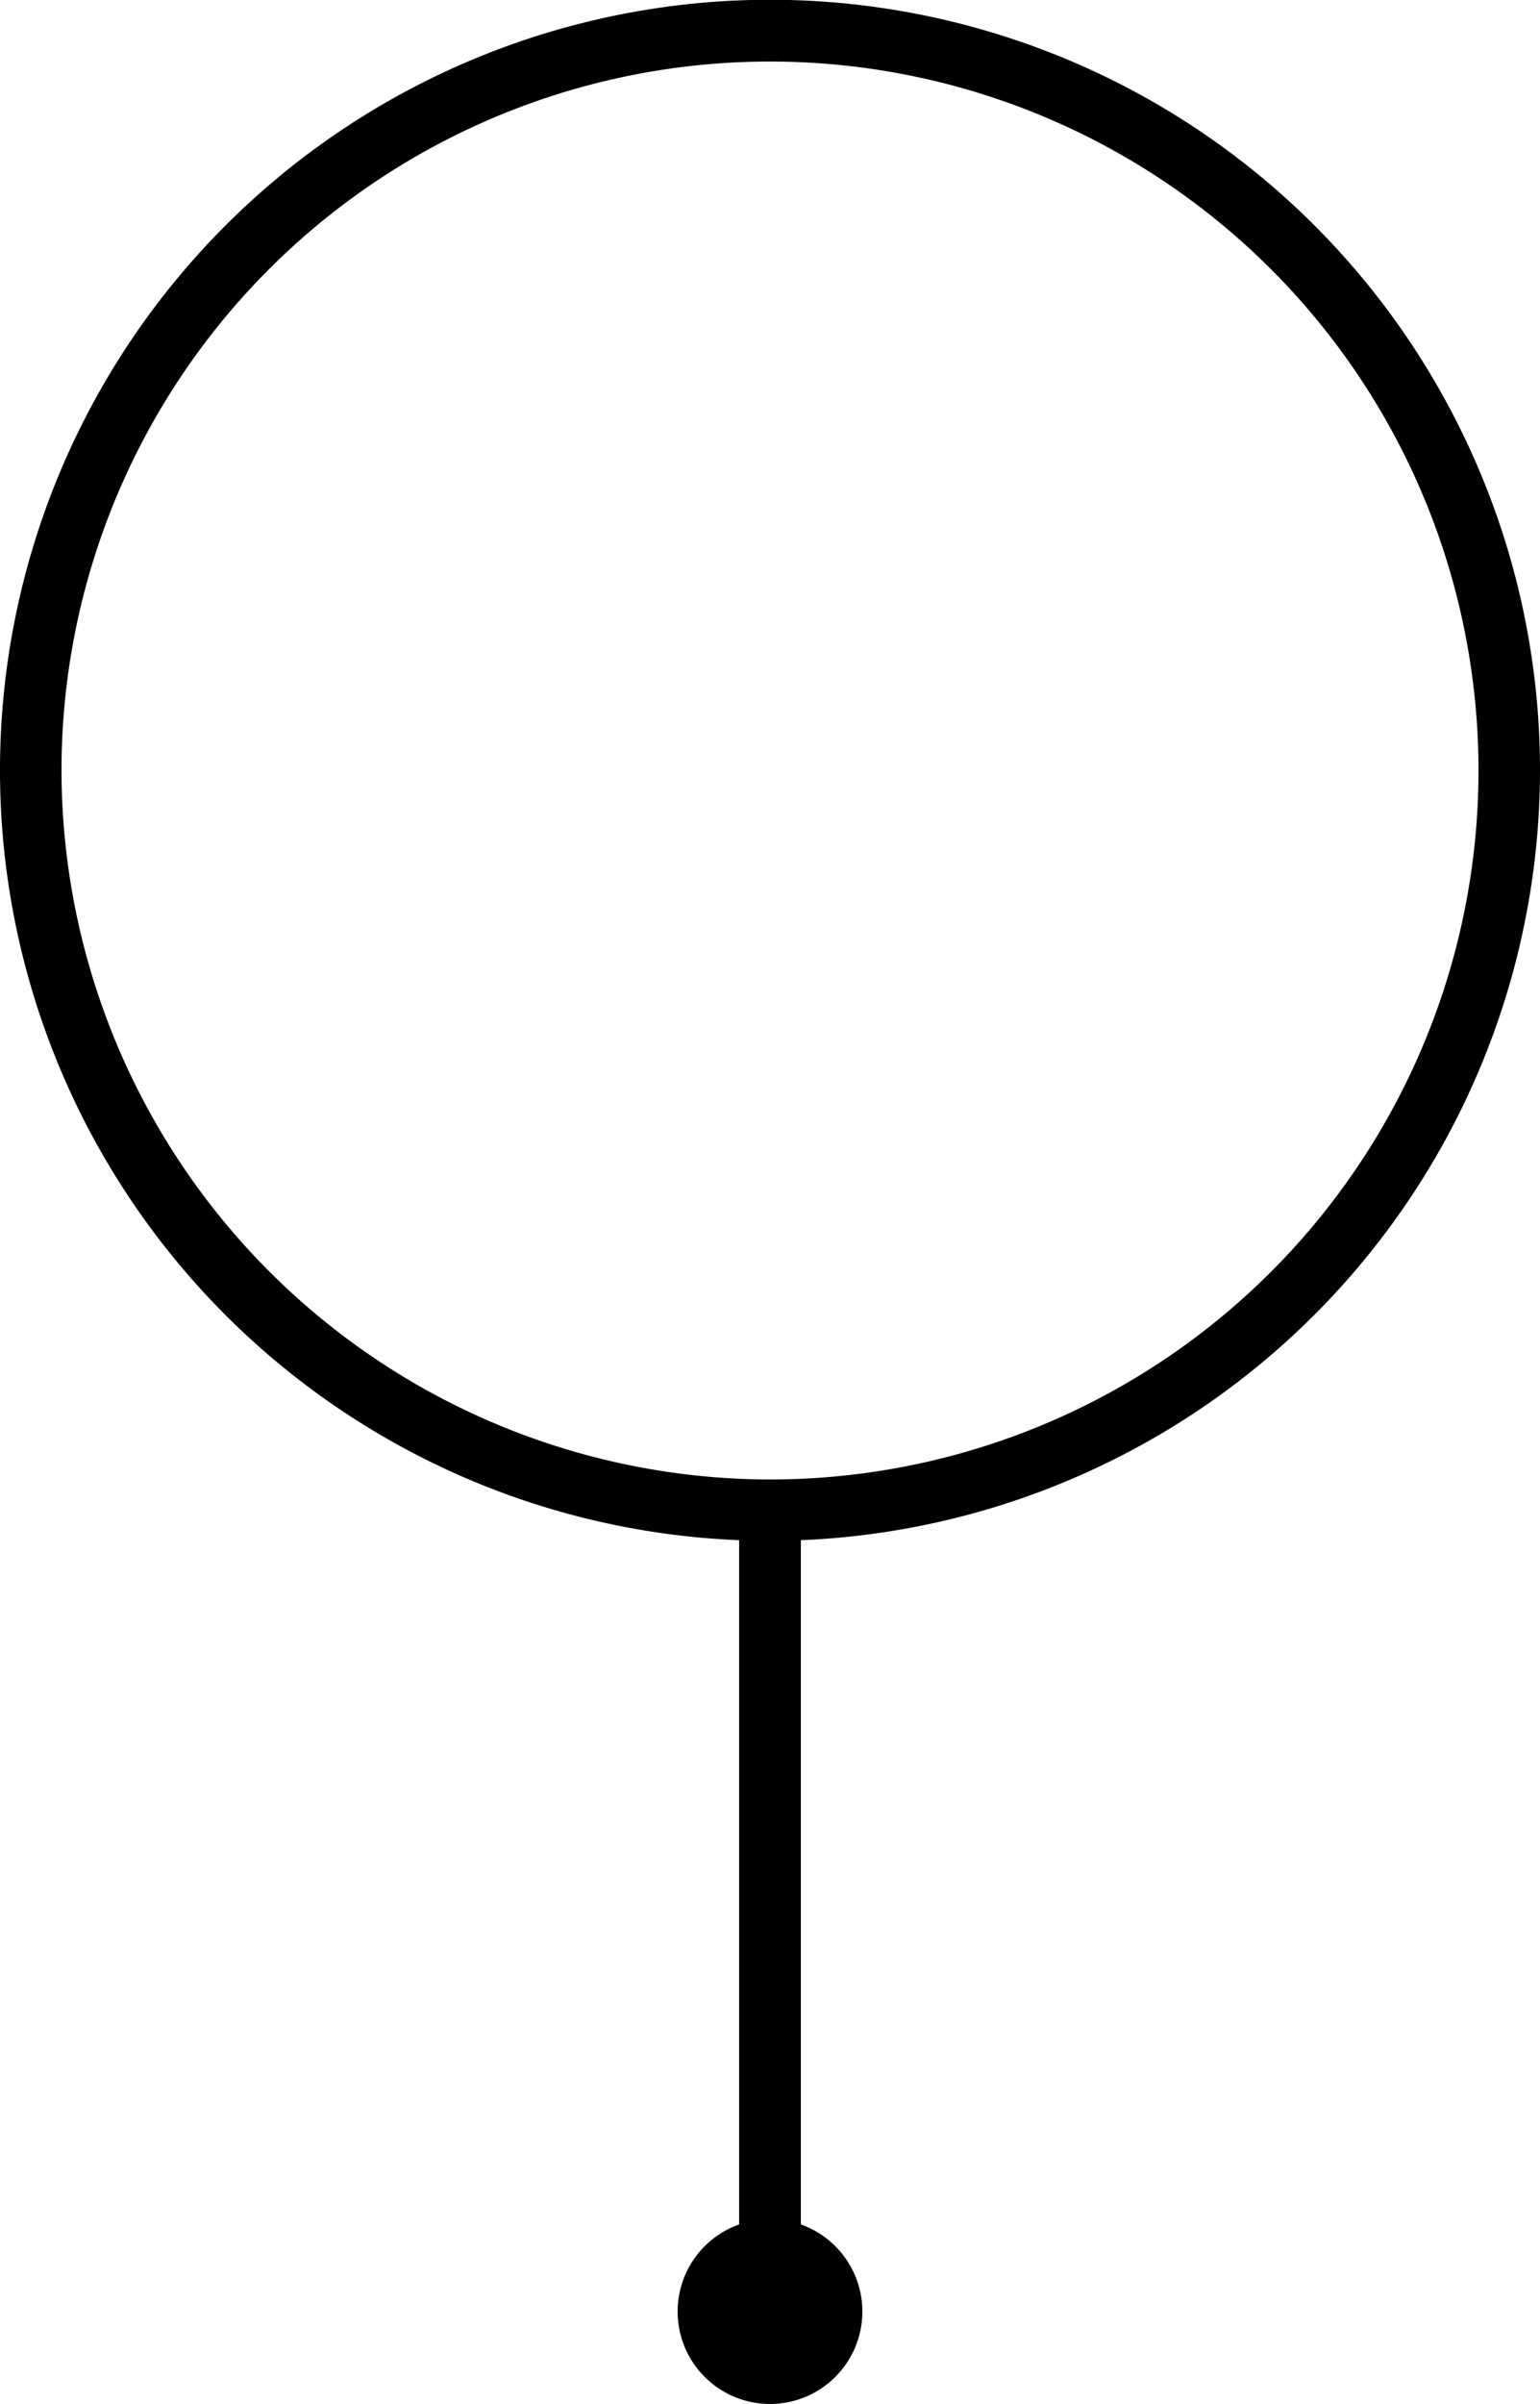 <svg xmlns="http://www.w3.org/2000/svg" viewBox="0 0 72.36 112.88"><g id="Capa_2" data-name="Capa 2"><g id="Capa_1-2" data-name="Capa 1"><path d="M72.36,36.18A36.18,36.18,0,1,0,34.73,72.32v32.13a4.34,4.34,0,1,0,2.9,0V72.32A36.21,36.21,0,0,0,72.36,36.18Zm-69.47,0A33.29,33.29,0,1,1,36.18,69.47,33.34,33.34,0,0,1,2.89,36.18Z"/></g></g></svg>